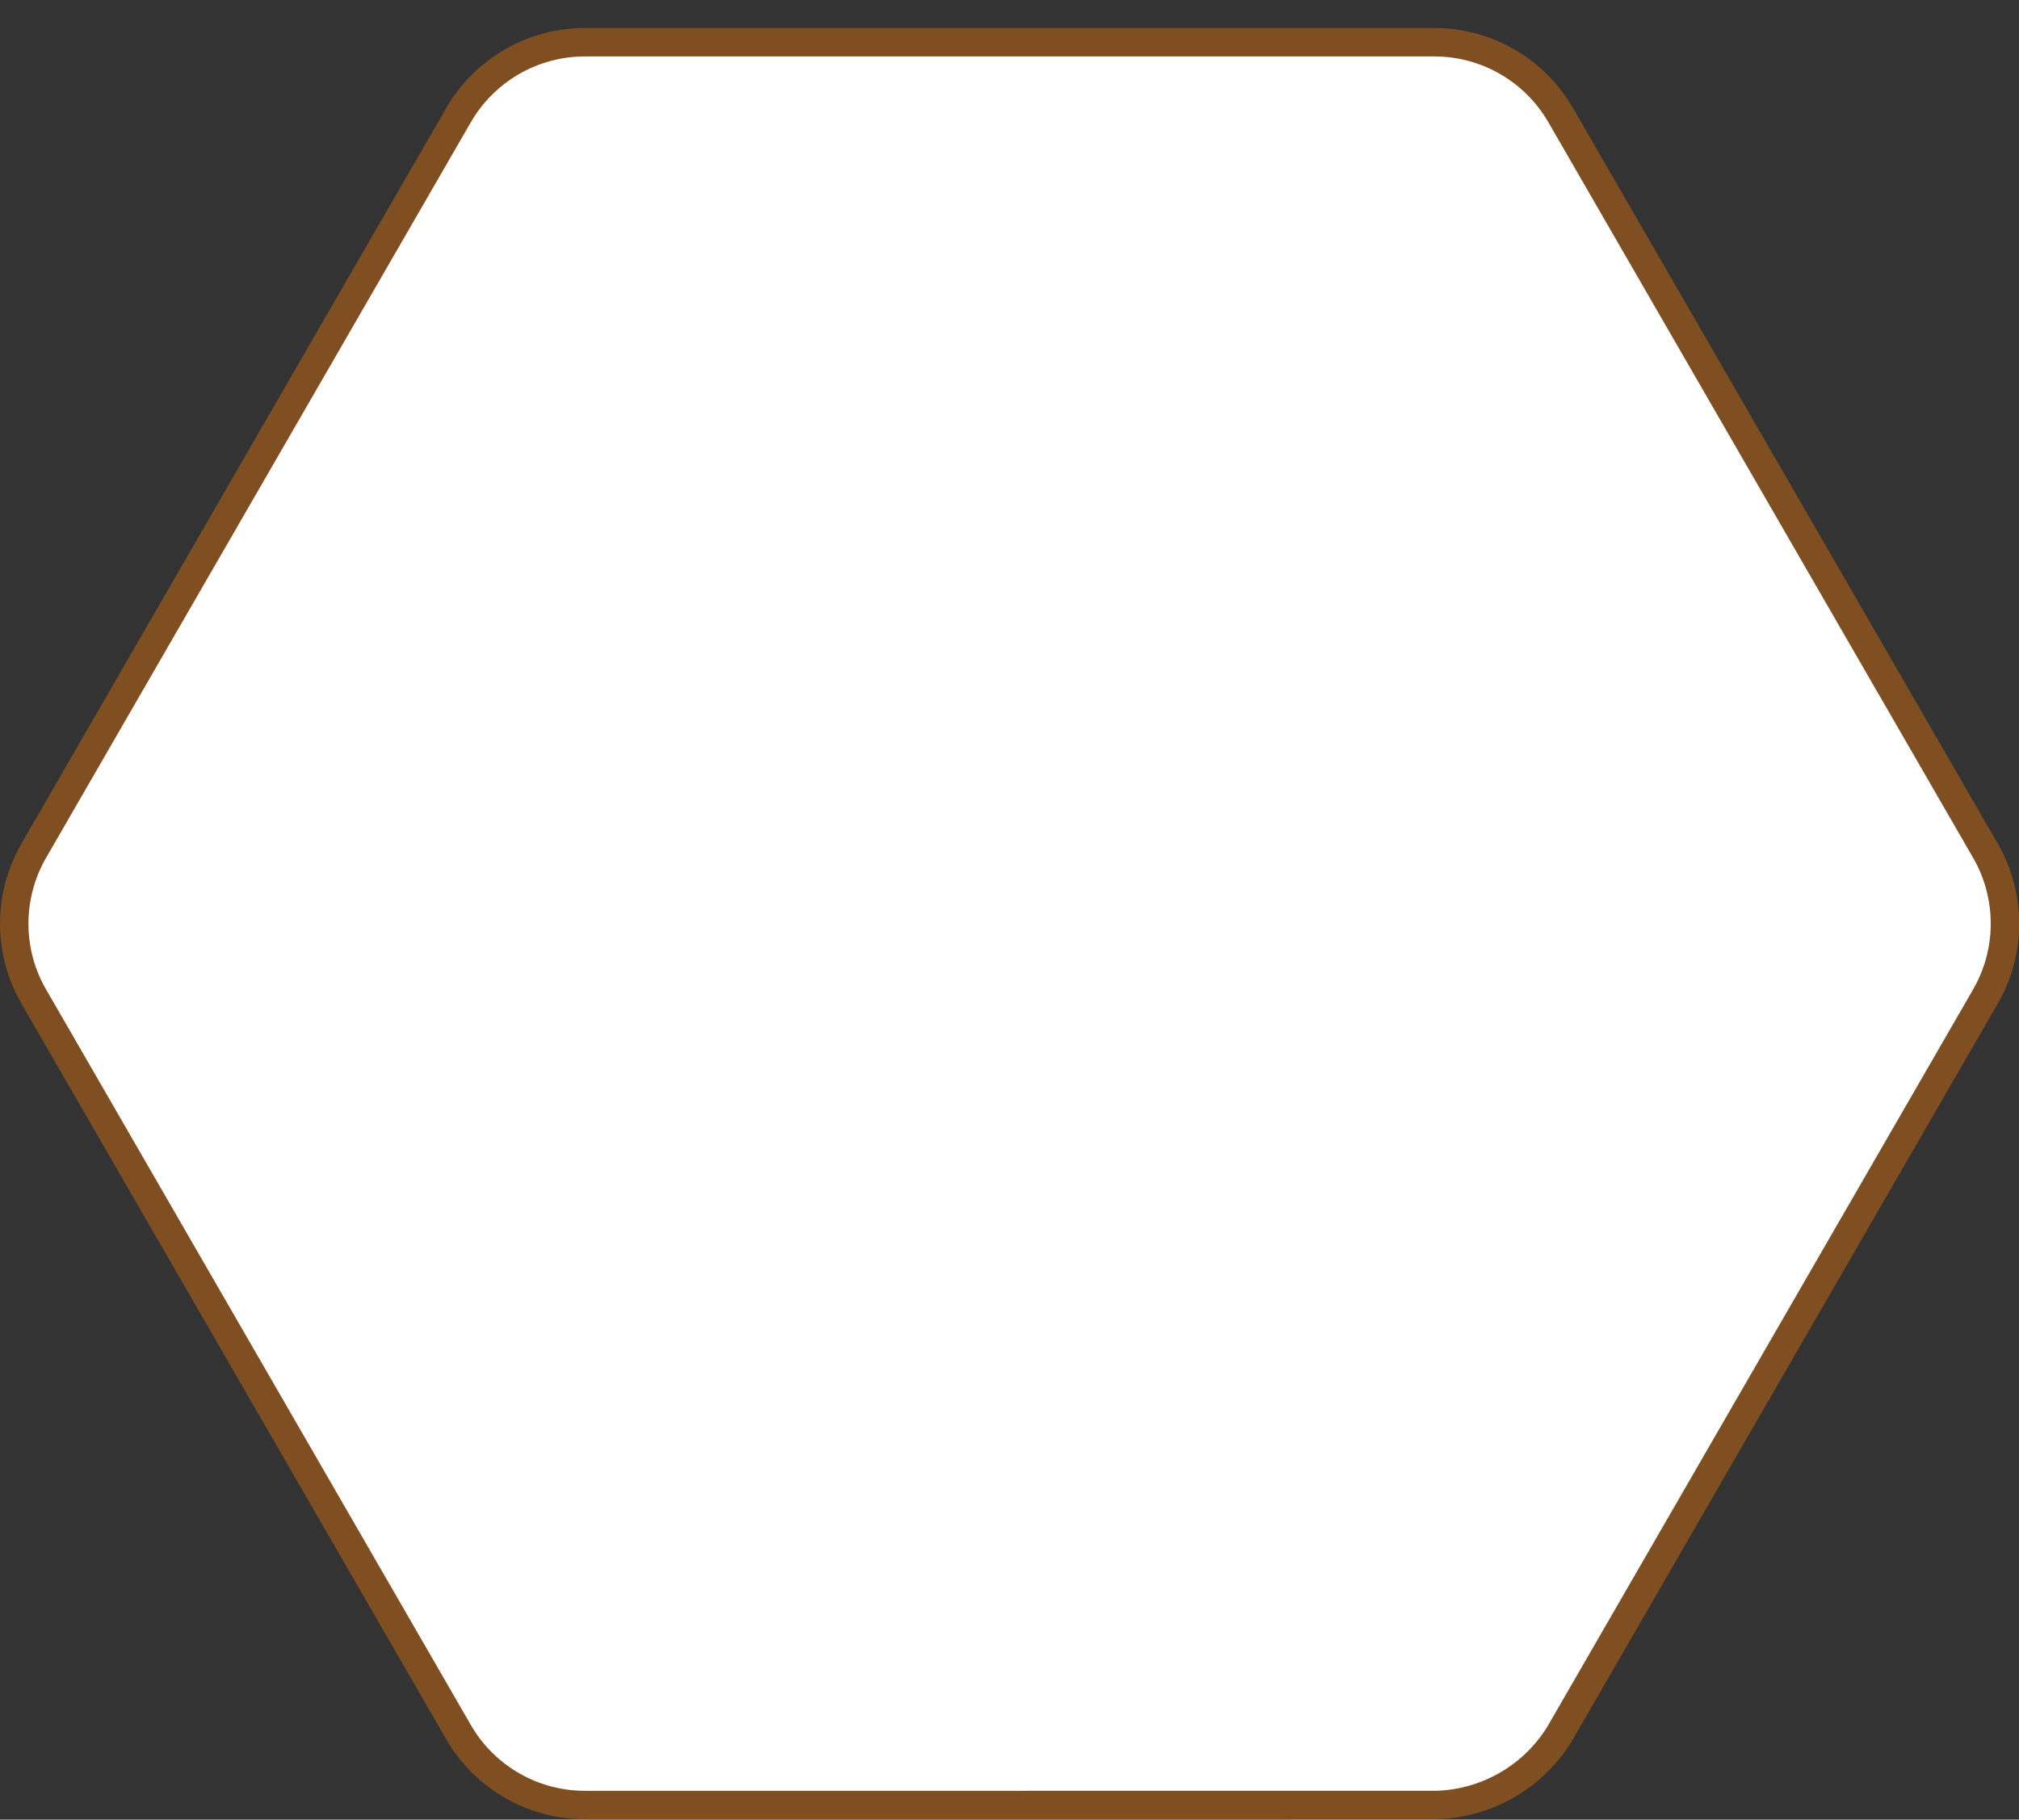 <?xml version="1.0" encoding="UTF-8" standalone="no"?>
<svg width="71px" height="64px" viewBox="0 0 71 64" version="1.1" xmlns="http://www.w3.org/2000/svg" xmlns:xlink="http://www.w3.org/1999/xlink">
    <rect x="0" y="0" width="71" height="64" fill="#333333" stroke="none"/>
    <!-- Generator: Sketch 43.2 (39069) - http://www.bohemiancoding.com/sketch -->
    <title>btn/back</title>
    <desc>Created with Sketch.</desc>
    <defs></defs>
    <g id="Page-1" stroke="none" stroke-width="1" fill="none" fill-rule="evenodd">
        <g id="buttons" transform="translate(0, -3)">
            <g id="Page-1" transform="translate(0, 1)">
                <g id="btn/back" transform="translate(0, 2.957)">
                    <path d="M20.566,62.53 C18.734,62.53 17.041,61.552 16.125,59.966 C11.145,51.342 6.166,42.718 1.187,34.093 C0.964,33.708 0.798,33.309 0.68,32.88 C0.321,31.559 0.503,30.15 1.187,28.965 C6.166,20.341 11.145,11.717 16.125,3.092 C17.041,1.506 18.734,0.528 20.566,0.528 L50.441,0.528 C52.273,0.528 53.966,1.506 54.882,3.092 C59.862,11.717 64.84,20.341 69.82,28.965 C70.043,29.35 70.209,29.749 70.326,30.179 C70.686,31.499 70.504,32.909 69.82,34.093 C64.828,42.74 59.836,51.385 54.842,60.032 C53.913,61.539 52.288,62.476 50.518,62.529 C40.534,62.529 30.55,62.53 20.566,62.53" id="Fill-1" fill="#FFFFFF"></path>
                    <path d="M20.566,62.53 C18.734,62.53 17.041,61.552 16.125,59.966 C11.145,51.342 6.166,42.718 1.187,34.093 C0.964,33.708 0.798,33.309 0.68,32.88 C0.321,31.559 0.503,30.15 1.187,28.965 C6.166,20.341 11.145,11.717 16.125,3.092 C17.041,1.506 18.734,0.528 20.566,0.528 L50.441,0.528 C52.273,0.528 53.966,1.506 54.882,3.092 C59.862,11.717 64.84,20.341 69.82,28.965 C70.043,29.35 70.209,29.749 70.326,30.179 C70.686,31.499 70.504,32.909 69.82,34.093 C64.828,42.74 59.836,51.385 54.842,60.032 C53.913,61.539 52.288,62.476 50.518,62.529 C40.534,62.529 30.55,62.53 20.566,62.53 Z" id="Stroke-3" stroke="#804F21"></path>
                </g>
            </g>
        </g>
    </g>
</svg>